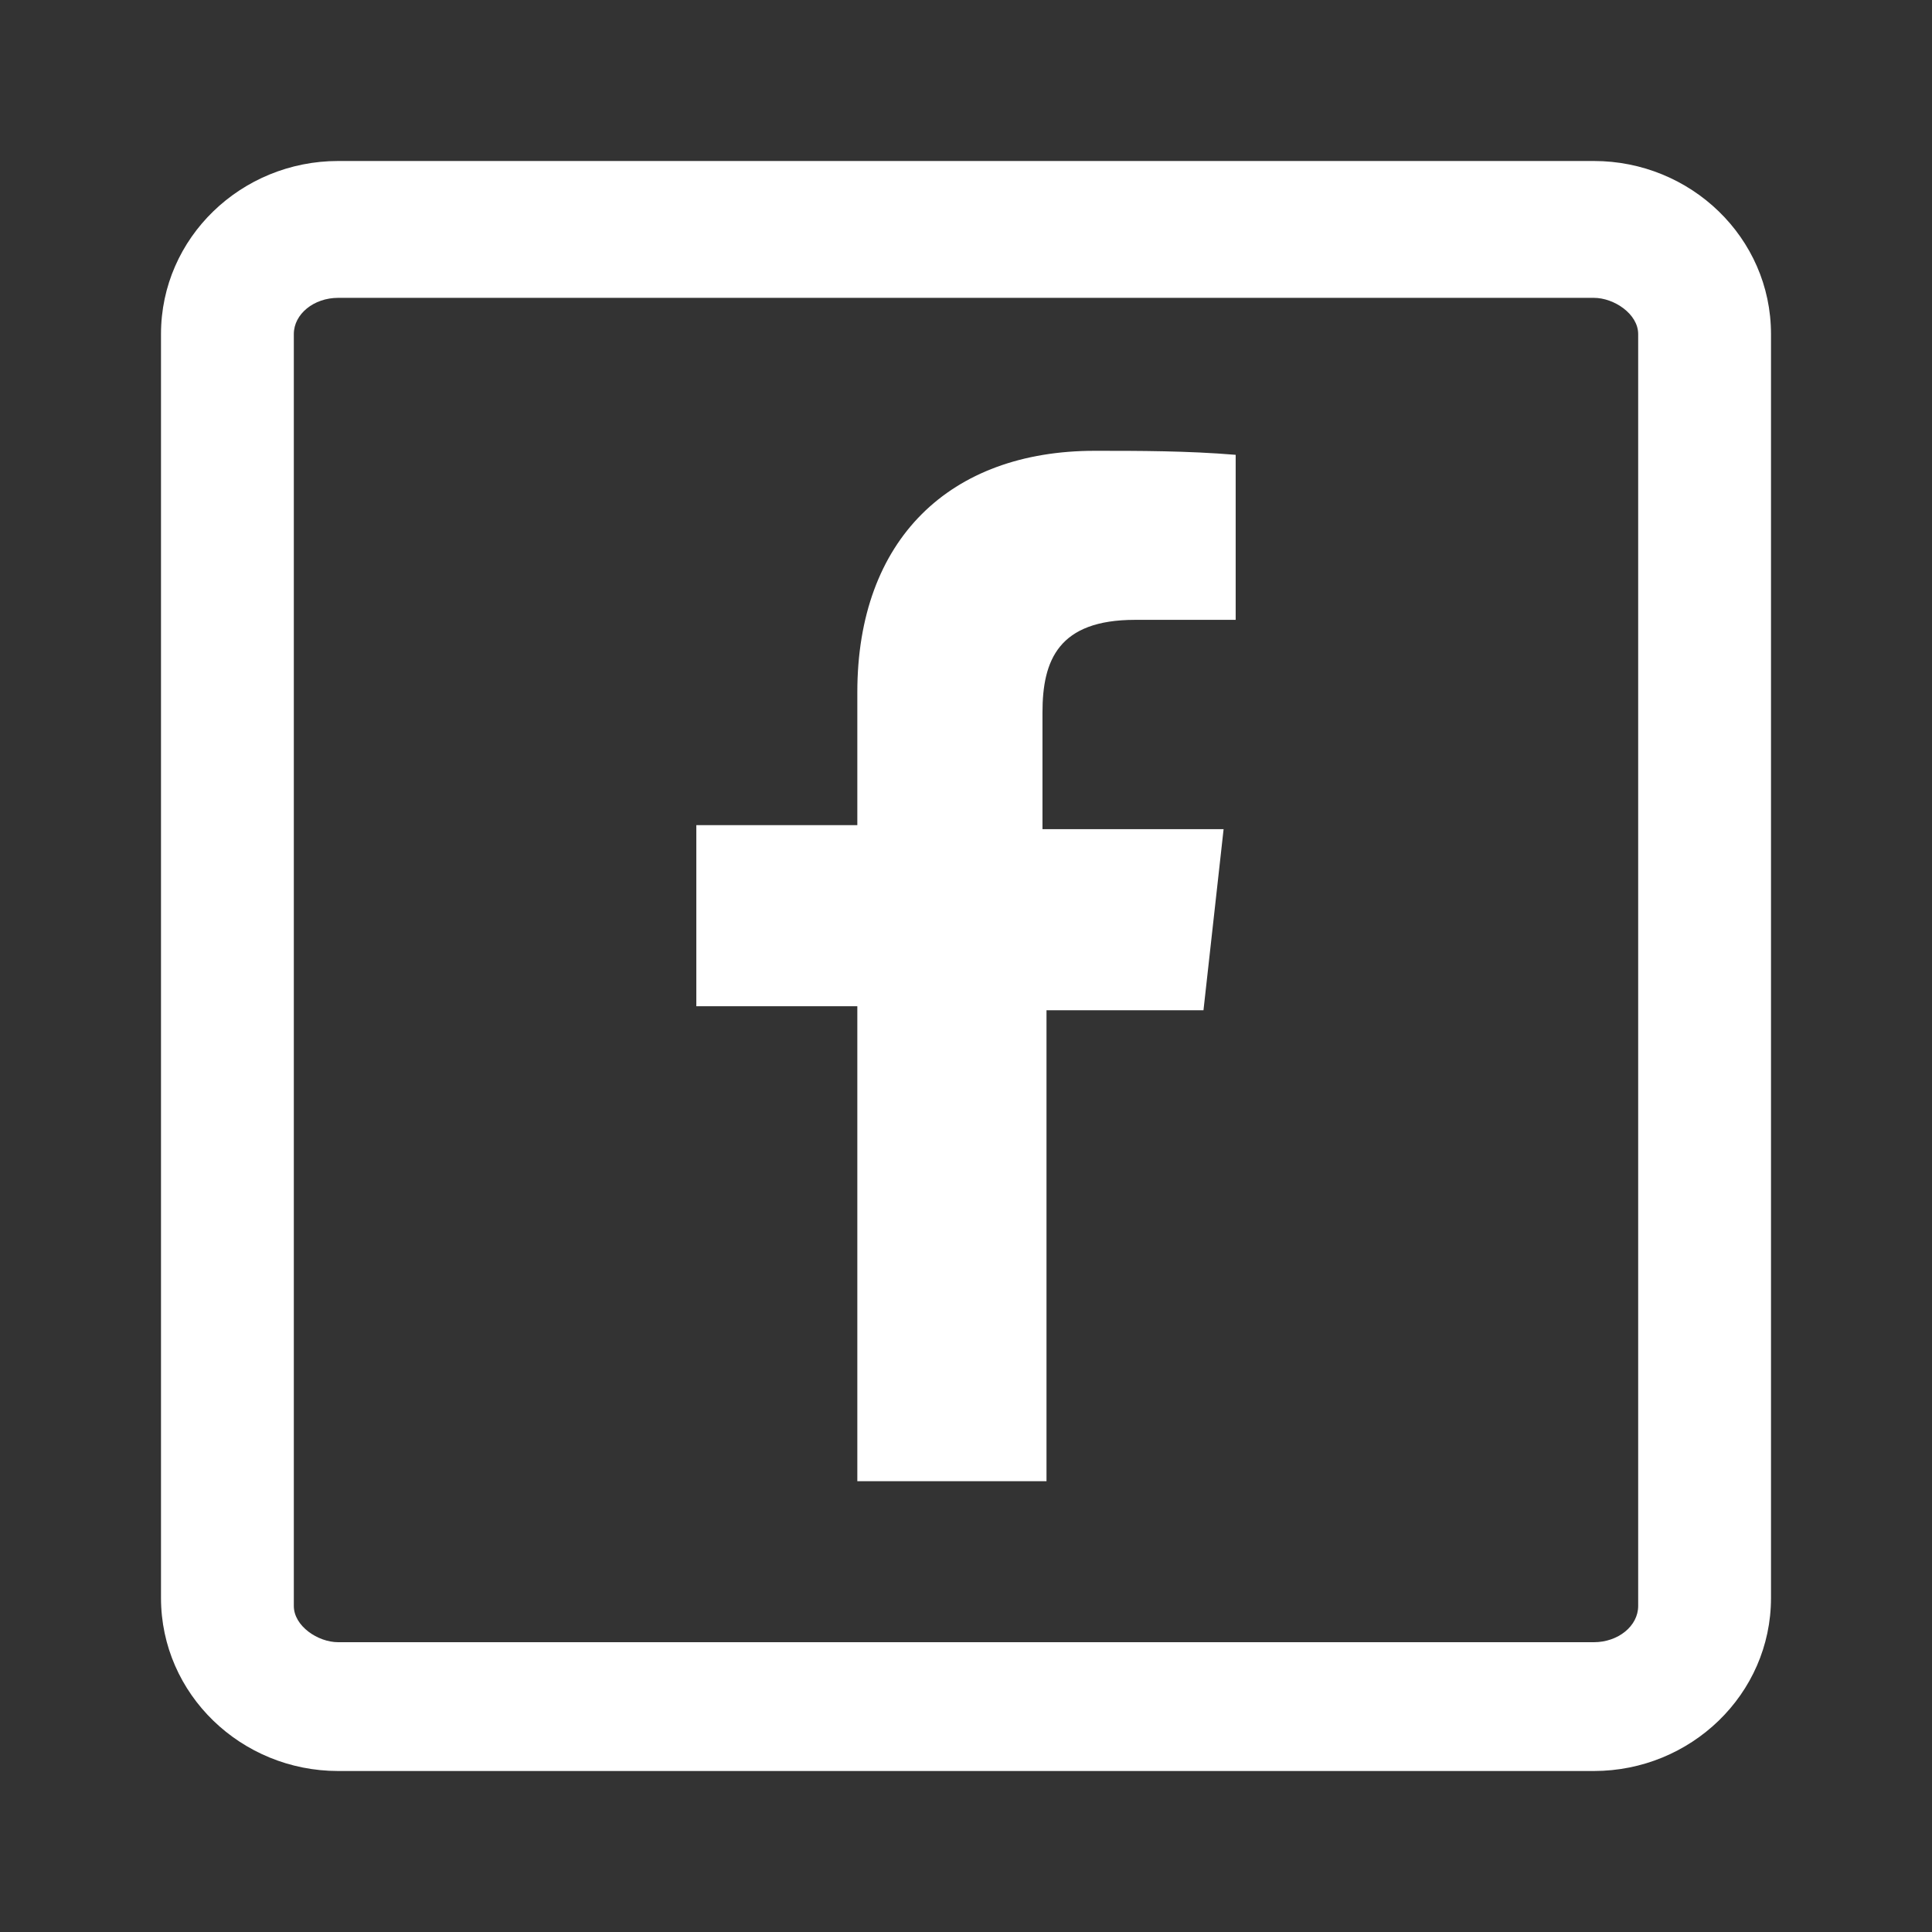<?xml version="1.0" encoding="utf-8"?>
<!-- Generator: Adobe Illustrator 24.3.0, SVG Export Plug-In . SVG Version: 6.00 Build 0)  -->
<svg version="1.1" id="espanso" xmlns="http://www.w3.org/2000/svg" xmlns:xlink="http://www.w3.org/1999/xlink" x="0px" y="0px"
	 viewBox="0 0 48 48" style="enable-background:new 0 0 48 48;" xml:space="preserve">
<rect x="0" y="0" width="48" height="48" fill="#333333" stroke="none"/>
<style type="text/css">
	.st0{fill:#FFFFFF;}
</style>
<path class="st0" d="M21.3,17.2v3.3h-4v4.5h4v11.8H26V25.1h3.9l0.5-4.5h-4.5v-2.9c0-1.3,0.4-2.3,2.3-2.3h2.5v-4.1
	c-1.2-0.1-2.4-0.1-3.5-0.1C23.6,11.2,21.3,13.4,21.3,17.2z"/>
<path class="st0" d="M39.6,4H8.4C6,4,4,5.9,4,8.3v31.4C4,42.1,6,44,8.4,44h31.2c2.4,0,4.4-1.9,4.4-4.3V8.3C44,5.9,42,4,39.6,4z
	 M40.7,39.9c0,0.5-0.5,0.9-1.1,0.9H8.4c-0.5,0-1.1-0.4-1.1-0.9V8.3c0-0.5,0.5-0.9,1.1-0.9h31.2c0.5,0,1.1,0.4,1.1,0.9V39.9z"/>
</svg>
